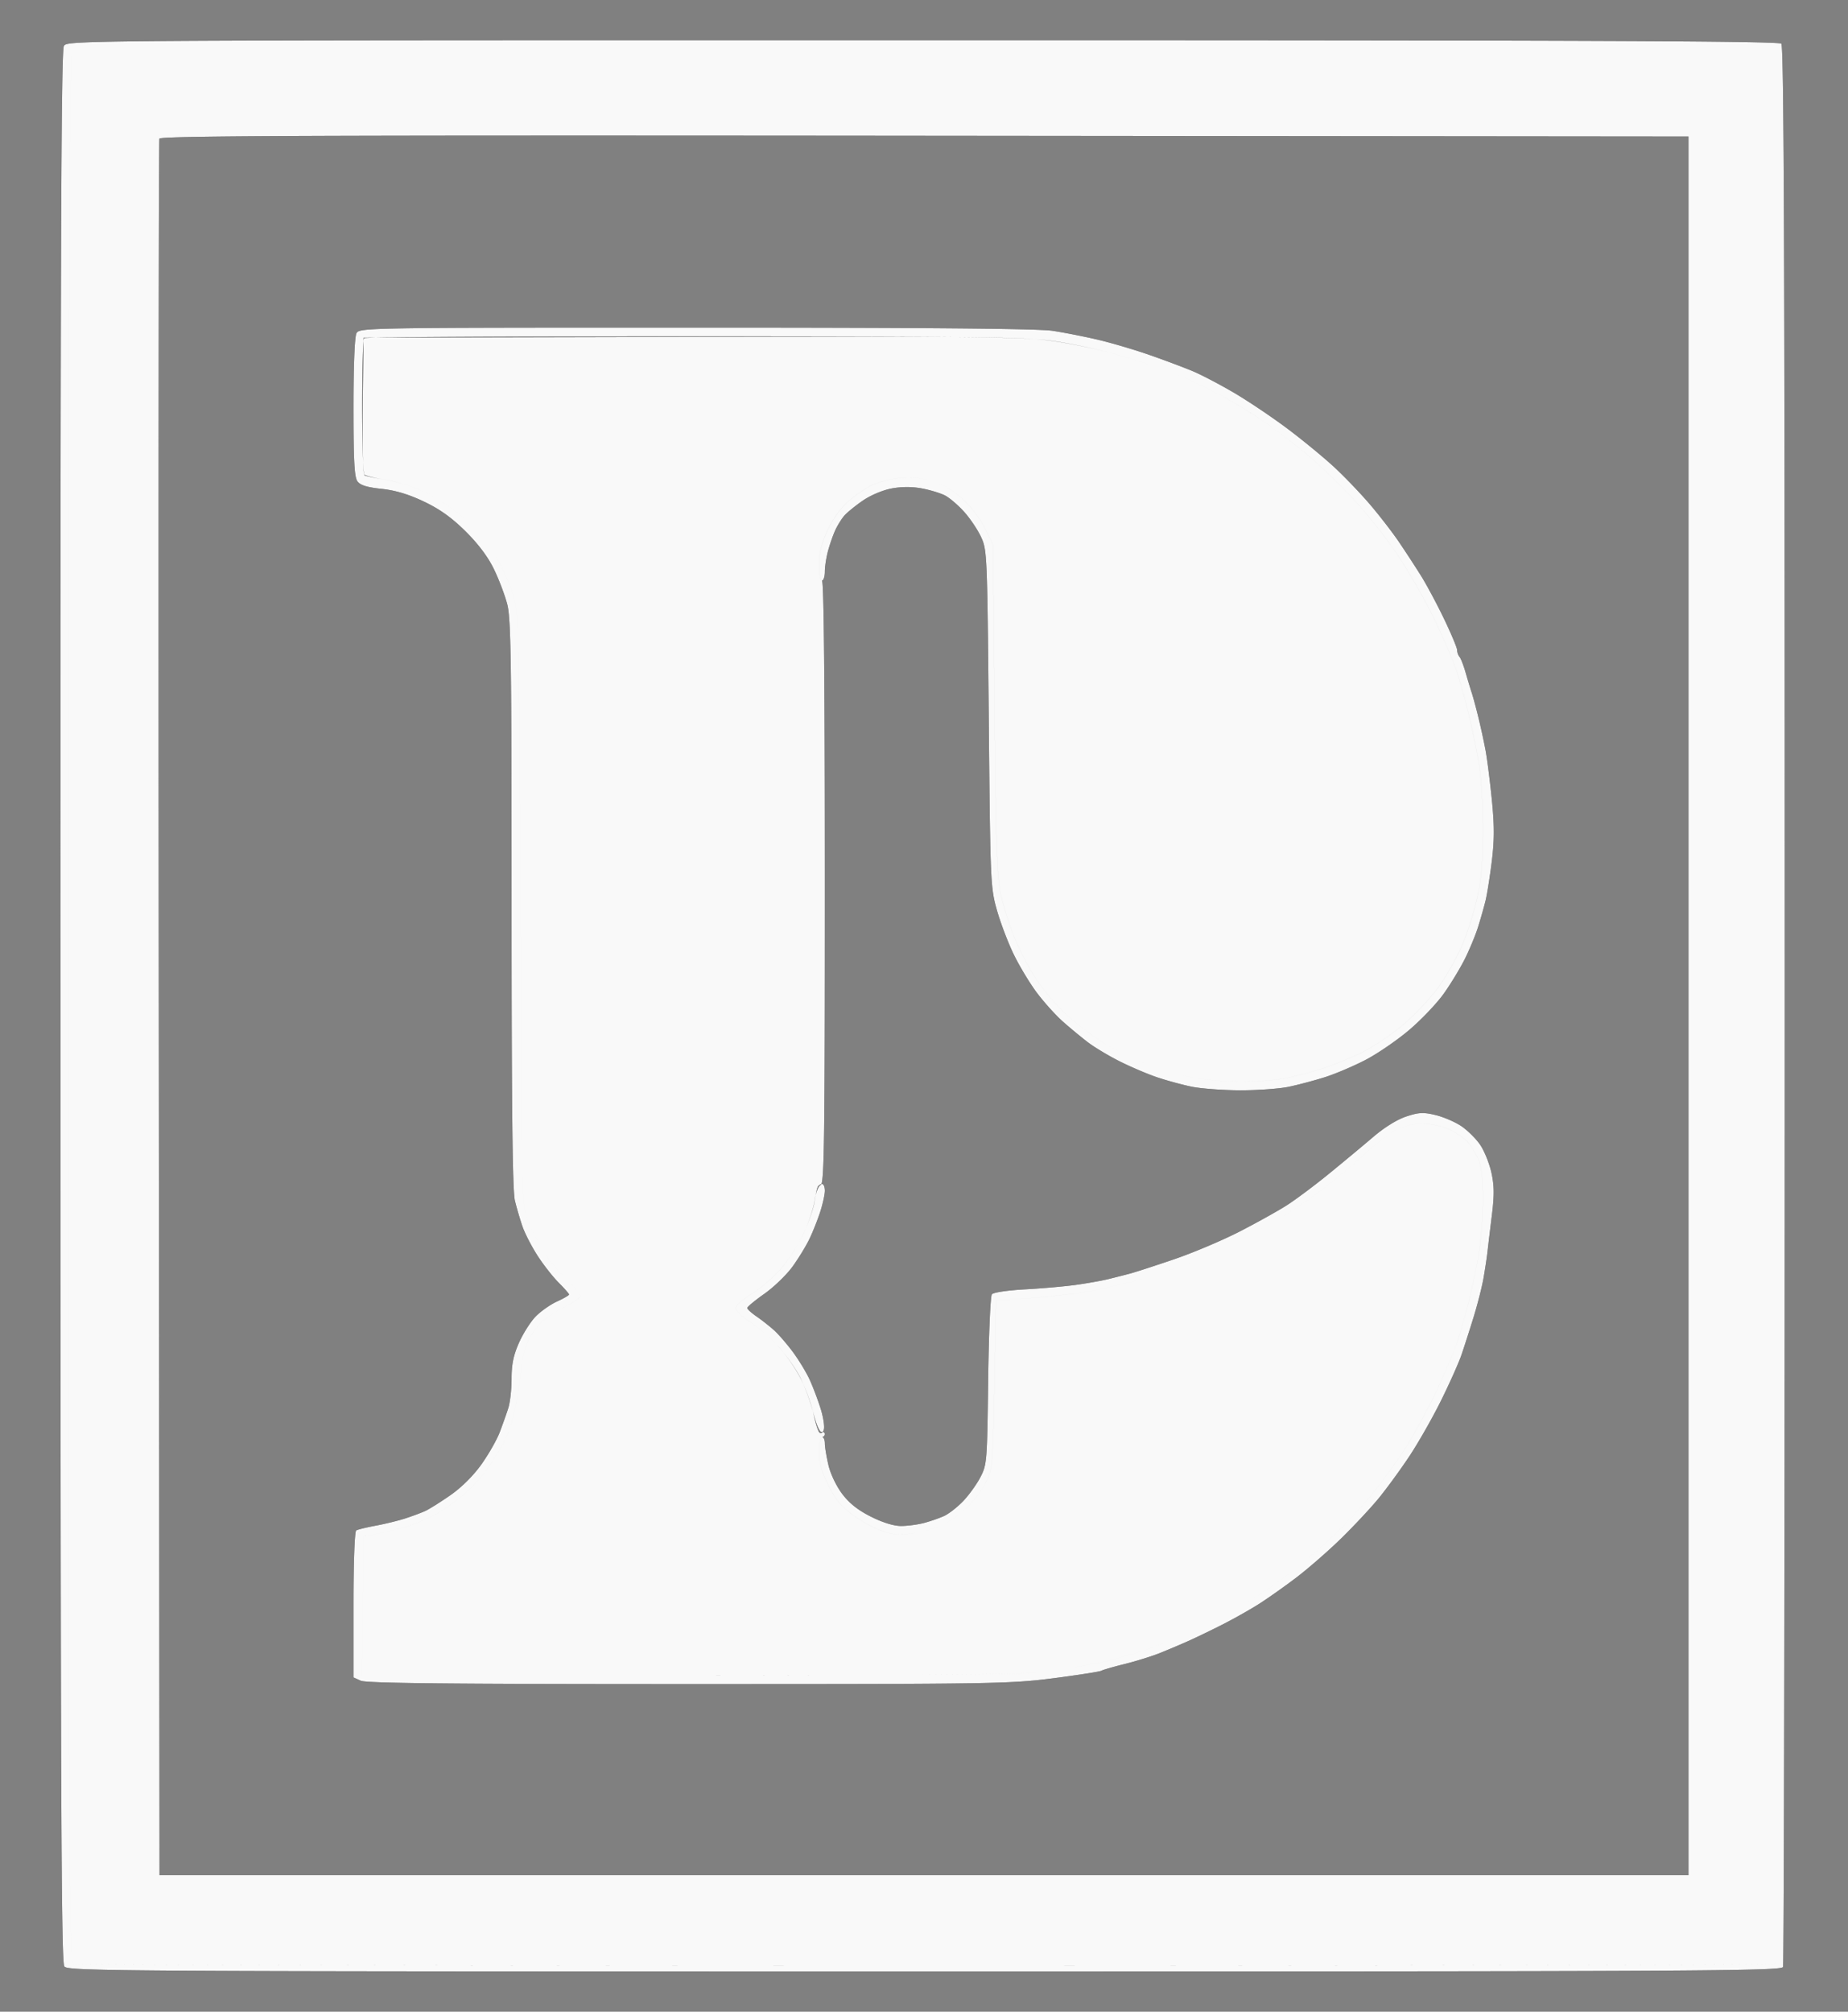 <svg xmlns="http://www.w3.org/2000/svg" width="643" height="700"><rect width="100%" height="100%" fill="#808080" stroke="none"/><path fill="#181818" fill-rule="evenodd" d="M22.241 15.986c-.982 1.571-1.234 71.479-1.209 334.25.026 274.693.262 332.567 1.36 334.014 1.26 1.66 16.693 1.75 299.361 1.75 270.845 0 298.088-.144 298.64-1.582.334-.87.607-151.53.607-334.8 0-257.836-.271-333.489-1.2-334.418-.928-.928-68.658-1.2-298.759-1.2-295.799 0-297.567.012-298.8 1.986m3.009.676c-.996.402-1.25 68.002-1.25 333.314 0 302.557.144 332.865 1.582 333.417.87.334 134.033.607 295.918.607s295.048-.273 295.918-.607C618.856 682.841 619 652.535 619 350s-.144-332.841-1.582-333.393c-.87-.334-134.182-.571-296.25-.528-162.067.043-295.23.306-295.918.583M52.219 45.75c-.396.962-.719 138.229-.719 305.036 0 268.5.172 303.396 1.5 304.235.936.592 101.99.954 268.55.964 206.389.012 267.323-.258 268.25-1.185.928-.928 1.2-70 1.2-304.8s-.272-303.872-1.2-304.8S527.749 44 320.769 44c-254.137 0-267.869.089-268.55 1.75m3.244 2.498c-.261.689-.36 136.927-.219 302.752l.256 301.5h532v-605l-265.781-.252c-212.1-.201-265.876.001-266.256 1m68.572 67.686c-.63 1.179-1.035 11.264-1.035 25.809 0 18.602.302 24.287 1.366 25.743.992 1.356 3.284 2.073 8.371 2.616 4.848.518 9.385 1.878 14.736 4.417 5.531 2.625 9.649 5.564 14.468 10.325 4.428 4.375 7.82 8.884 9.898 13.156 1.74 3.575 3.838 9.109 4.662 12.299 1.283 4.961 1.499 20.01 1.499 104.235 0 70.647.324 99.782 1.148 103.202.631 2.62 1.841 6.737 2.687 9.149.847 2.411 3.2 6.954 5.23 10.094 2.029 3.14 5.32 7.339 7.312 9.332 1.993 1.992 3.623 3.851 3.623 4.131 0 .279-1.912 1.385-4.25 2.456-2.338 1.072-5.689 3.446-7.448 5.275s-4.346 5.927-5.75 9.106c-1.901 4.304-2.552 7.475-2.552 12.429 0 3.657-.51 8.257-1.134 10.221s-1.969 5.757-2.99 8.43c-1.02 2.672-3.898 7.721-6.395 11.22-2.799 3.922-6.926 8.021-10.76 10.686-3.422 2.379-7.346 4.844-8.721 5.479-1.375.636-4.525 1.809-7 2.609-2.475.799-7.114 1.936-10.308 2.527-3.194.59-6.232 1.336-6.75 1.656-.549.339-.942 11.123-.942 25.863v25.28l2.547 1.16c1.884.859 31.534 1.161 113.931 1.161 106.385 0 112.09-.092 127.12-2.044 8.654-1.124 16.142-2.295 16.639-2.602.497-.308 4.134-1.36 8.083-2.34s9.486-2.705 12.305-3.834a327 327 0 0 0 10-4.236c2.681-1.201 8.025-3.786 11.875-5.743s9.475-5.13 12.5-7.05 8.875-6.051 13-9.183 11.136-9.242 15.579-13.58c4.444-4.339 10.341-10.646 13.106-14.016 2.764-3.371 7.557-9.932 10.649-14.58 3.093-4.648 8.057-13.365 11.032-19.371 2.975-6.007 6.18-13.171 7.122-15.921s2.826-8.6 4.185-13c1.36-4.4 2.916-10.475 3.458-13.5.541-3.025 1.189-7.3 1.438-9.5s.944-7.984 1.544-12.853c.845-6.857.801-10.16-.195-14.651-.708-3.189-2.454-7.517-3.881-9.618s-4.363-5.022-6.525-6.49-6.2-3.214-8.975-3.879c-4.292-1.03-5.815-.959-10.204.477-3.169 1.036-7.602 3.776-11.496 7.103-3.485 2.979-10.408 8.737-15.383 12.795-4.975 4.059-11.588 9.006-14.694 10.993s-10.511 6.11-16.454 9.162c-5.944 3.051-16.206 7.392-22.806 9.646-6.6 2.253-13.575 4.514-15.5 5.023s-5.3 1.364-7.5 1.901-7.15 1.419-11 1.961-11.823 1.248-17.718 1.567c-6.103.332-11.124 1.073-11.66 1.723-.521.631-1.101 14.085-1.3 30.14-.347 28.094-.431 29.141-2.696 33.5-1.286 2.475-3.978 6.216-5.982 8.313s-4.994 4.431-6.644 5.186-4.8 1.849-7 2.431-5.8 1.058-8 1.057c-2.512-.002-6.405-1.209-10.464-3.245-4.523-2.268-7.53-4.654-10.012-7.943-2.05-2.717-4.069-6.95-4.785-10.03-.682-2.93-1.239-6.327-1.239-7.548s-.45-2.221-1-2.221-1 2.307-1 5.127c0 3.745.861 6.876 3.191 11.61 2.378 4.83 4.482 7.432 8.25 10.205 2.783 2.048 7.19 4.532 9.795 5.521 3.683 1.398 6.11 1.643 10.904 1.101 3.392-.384 8.235-1.67 10.763-2.857s6.545-4.107 8.927-6.487 5.306-6.441 6.5-9.024c2.025-4.382 2.203-6.635 2.67-33.696l.5-29 11.5-.799c6.325-.44 15.1-1.408 19.5-2.151 4.4-.744 11.6-2.321 16-3.505s11.825-3.51 16.5-5.17c4.675-1.659 12.261-4.796 16.857-6.971 4.597-2.174 12.14-6.188 16.764-8.919s12.027-7.726 16.451-11.101c4.424-3.374 11.15-8.985 14.946-12.469s8.701-7.251 10.902-8.374c2.464-1.257 5.94-2.041 9.051-2.041 3.062 0 6.828.835 9.562 2.121 2.481 1.166 5.442 3.303 6.58 4.75 1.138 1.446 2.703 4.146 3.478 6.001.903 2.16 1.403 7.013 1.392 13.5-.01 5.57-.646 13.953-1.414 18.628s-2.359 12.325-3.537 17-3.06 11.2-4.183 14.5-4.45 11.073-7.396 17.273-7.913 15.2-11.037 20-8.562 12.187-12.084 16.417c-3.522 4.229-9.65 10.701-13.618 14.383s-10.712 9.361-14.987 12.623-11.025 7.83-15 10.154-12.177 6.403-18.227 9.064-11.9 5.206-13 5.654c-1.1.449-5.881 1.965-10.624 3.368s-12.168 3.025-16.5 3.604a789 789 0 0 0-13.991 2.007c-3.614.563-52.82.953-120.268.953H125.964l.268-24.243.268-24.242 6-1.127c3.3-.619 8.183-1.894 10.852-2.831 2.668-.938 6.493-2.621 8.5-3.741 2.006-1.119 5.952-3.898 8.768-6.175 2.816-2.278 6.7-6.391 8.631-9.141s4.446-6.669 5.59-8.71c1.144-2.04 2.753-6.09 3.576-9 .822-2.909 1.938-9.418 2.48-14.464.58-5.401 1.794-10.748 2.952-13 1.083-2.104 3.247-5.015 4.809-6.469 1.563-1.453 5.205-3.823 8.092-5.266s5.25-3.087 5.25-3.652c0-.564-2.394-3.369-5.32-6.233s-6.558-7.326-8.071-9.916c-1.514-2.591-3.715-7.091-4.892-10-2.125-5.254-2.144-5.999-2.701-108.79-.561-103.28-.567-103.514-2.763-110-1.21-3.575-3.899-9.372-5.977-12.881-2.077-3.51-6.594-8.968-10.039-12.129-3.508-3.22-9.49-7.322-13.599-9.326-4.217-2.056-10.272-4.045-14.238-4.677-3.795-.604-7.246-1.442-7.669-1.862-.423-.419-.648-11.307-.5-24.194l.269-23.431 113-.269c94.27-.225 114.989-.027 125 1.194 6.6.805 17.554 3.065 24.342 5.023s15.788 4.933 20 6.613 11.483 5.114 16.158 7.631 11.425 6.634 15 9.149 9.65 7.116 13.5 10.226 11.13 9.975 16.178 15.256c5.047 5.281 12.558 14.681 16.691 20.889s9.973 16.463 12.977 22.788c3.005 6.325 6.372 14.2 7.482 17.5s2.948 9.825 4.085 14.5 2.739 12.325 3.559 17c.879 5.011 1.49 14.656 1.488 23.5-.002 11.097-.503 17.258-1.922 23.676-1.055 4.772-3.326 12.058-5.047 16.191-1.721 4.134-5.354 10.684-8.073 14.556s-8.347 9.944-12.506 13.492-10.849 8.033-14.866 9.966c-4.018 1.933-10.172 4.411-13.676 5.507-3.503 1.095-9.07 2.558-12.37 3.25s-10.725 1.216-16.5 1.165-13.65-.785-17.5-1.633c-3.85-.847-10.719-2.962-15.264-4.698s-11.544-5.299-15.553-7.916c-4.008-2.617-9.81-7.22-12.893-10.23-3.083-3.009-7.41-8.265-9.617-11.679-2.206-3.414-5.36-9.456-7.007-13.427-1.648-3.971-3.785-10.595-4.749-14.72-1.521-6.508-1.83-15.105-2.335-65l-.582-57.5-2.8-5.703c-1.637-3.332-4.906-7.595-7.864-10.255-3.444-3.096-6.844-5.07-10.631-6.171-3.834-1.114-7.382-1.428-11.398-1.009-3.207.336-7.646 1.536-9.864 2.667-2.218 1.132-5.888 3.726-8.154 5.764-2.435 2.19-5.281 6.256-6.955 9.935-2.018 4.434-2.834 7.818-2.834 11.75 0 3.037.45 5.522 1 5.522s1-1.41 1-3.134.507-4.986 1.126-7.25 1.742-5.466 2.496-7.116 2.16-3.917 3.124-5.038c.965-1.121 3.879-3.496 6.476-5.279 2.732-1.875 6.965-3.655 10.046-4.225 3.495-.646 7.11-.645 10.527.003 2.862.543 6.475 1.645 8.03 2.448 1.554.804 4.53 3.348 6.613 5.654s4.749 6.272 5.925 8.815c2.085 4.509 2.15 6.058 2.671 63.122.518 56.696.604 58.747 2.776 66.5 1.232 4.4 3.873 11.375 5.867 15.5 1.995 4.125 5.658 10.2 8.141 13.5s6.548 7.8 9.034 10 6.381 5.422 8.656 7.16 7.254 4.726 11.064 6.641c3.81 1.914 9.628 4.396 12.928 5.515s8.7 2.596 12 3.283 10.95 1.261 17 1.276 13.7-.541 17-1.238c3.3-.696 8.925-2.193 12.5-3.326s9.875-3.805 14-5.937 10.969-6.807 15.21-10.389c4.24-3.583 9.707-9.32 12.148-12.749s5.775-8.936 7.41-12.236 3.674-8.25 4.533-11c.858-2.75 2.009-6.8 2.556-9s1.534-8.375 2.192-13.723c.921-7.486.927-12.432.025-21.5-.644-6.477-1.635-14.252-2.203-17.277s-1.695-8.2-2.506-11.5-1.848-7.125-2.304-8.5-1.409-4.525-2.119-7c-.709-2.475-1.662-4.927-2.116-5.45-.454-.522-.826-1.575-.826-2.339 0-.763-2.039-5.636-4.531-10.828-2.492-5.193-6.143-12.015-8.113-15.162A458 458 0 0 0 486.7 188.5c-2.241-3.3-6.762-9.15-10.046-13s-8.937-9.739-12.562-13.088-10.867-9.299-16.092-13.224-13.527-9.511-18.449-12.413c-4.922-2.901-11.447-6.324-14.5-7.606s-9.826-3.825-15.051-5.649-13.325-4.214-18-5.312-11.771-2.493-15.769-3.101c-4.999-.762-43.776-1.107-124.214-1.107-114.598 0-116.967.039-117.982 1.934m160.561 296.911c-.288.465-.816 2.828-1.174 5.25s-2.173 7.63-4.034 11.572-5.585 9.566-8.276 12.5-7.183 6.683-9.982 8.333c-2.807 1.654-5.099 3.738-5.11 4.646-.011.905 2.224 3.086 4.968 4.846s7.231 5.656 9.973 8.656 6.338 8.288 7.99 11.749 3.512 8.726 4.133 11.699 1.517 5.817 1.99 6.321c.508.541 1.14.19 1.542-.858.374-.976-.116-4.314-1.089-7.417-.974-3.103-2.703-7.667-3.843-10.142s-3.734-6.75-5.763-9.5-4.979-6.165-6.555-7.589-4.328-3.592-6.116-4.818-3.25-2.56-3.25-2.964c0-.405 2.694-2.635 5.987-4.958 3.293-2.322 7.692-6.573 9.774-9.446 2.083-2.874 4.752-7.25 5.931-9.725s2.856-6.718 3.726-9.428 1.582-5.973 1.582-7.25-.423-2.322-.941-2.322-1.176.38-1.463.845M25.25 16.662c-.996.402-1.25 68.002-1.25 333.314 0 302.557.144 332.865 1.582 333.417.87.334 134.033.607 295.918.607s295.048-.273 295.918-.607C618.856 682.841 619 652.535 619 350s-.144-332.841-1.582-333.393c-.87-.334-134.182-.571-296.25-.528-162.067.043-295.23.306-295.918.583M52.219 45.75c-.396.962-.719 138.229-.719 305.036 0 268.5.172 303.396 1.5 304.235.936.592 101.99.954 268.55.964 206.389.012 267.323-.258 268.25-1.185.928-.928 1.2-70 1.2-304.8s-.272-303.872-1.2-304.8S527.749 44 320.769 44c-254.137 0-267.869.089-268.55 1.75m74.448 71.917c-.367.366-.667 11.14-.667 23.941s.373 23.505.829 23.787c.456.281 3.899 1.002 7.651 1.602 3.877.619 9.987 2.633 14.158 4.667 4.109 2.004 10.091 6.106 13.599 9.326 3.445 3.161 7.962 8.619 10.039 12.129s4.767 9.306 5.977 12.881c2.196 6.486 2.202 6.72 2.763 110 .557 102.791.576 103.536 2.701 108.79 1.177 2.909 3.378 7.409 4.892 10 1.513 2.59 5.145 7.053 8.071 9.916s5.32 5.669 5.32 6.233-2.363 2.208-5.25 3.652-6.529 3.813-8.092 5.266c-1.562 1.454-3.726 4.365-4.809 6.469-1.158 2.252-2.372 7.599-2.952 13-.542 5.046-1.658 11.555-2.48 14.464s-2.432 6.96-3.576 9-3.659 5.96-5.59 8.71-5.815 6.863-8.631 9.141-6.762 5.056-8.768 6.175c-2.007 1.12-5.832 2.803-8.5 3.741-2.669.937-7.552 2.212-10.852 2.831l-6 1.127-.268 24.242-.268 24.243h114.153c67.448 0 116.654-.39 120.268-.953a789 789 0 0 1 13.991-2.007c4.332-.579 11.757-2.201 16.5-3.604s9.524-2.919 10.624-3.368 6.95-2.993 13-5.654 14.252-6.74 18.227-9.064 10.725-6.893 15-10.154 11.019-8.942 14.987-12.623c3.968-3.682 10.096-10.154 13.618-14.383 3.522-4.23 8.96-11.617 12.084-16.417s8.091-13.8 11.037-20 6.274-13.973 7.396-17.273c1.123-3.3 3.005-9.825 4.183-14.5s2.77-12.325 3.537-17c.768-4.675 1.404-13.058 1.414-18.628.011-6.487-.489-11.34-1.392-13.5-.775-1.855-2.34-4.555-3.478-6.001s-4.099-3.584-6.58-4.75c-2.734-1.286-6.5-2.121-9.562-2.121-3.111 0-6.587.784-9.051 2.041-2.201 1.123-7.107 4.891-10.902 8.374-3.796 3.484-10.522 9.095-14.946 12.469-4.424 3.375-11.827 8.37-16.451 11.101s-12.167 6.745-16.764 8.919-12.182 5.312-16.857 6.971c-4.675 1.66-12.1 3.986-16.5 5.17s-11.6 2.761-16 3.505-13.175 1.711-19.5 2.151l-11.5.799-.5 29c-.467 27.061-.645 29.314-2.67 33.696-1.194 2.583-4.119 6.644-6.5 9.024s-6.398 5.299-8.927 6.487-7.371 2.473-10.763 2.857c-4.794.542-7.221.297-10.904-1.101-2.605-.989-7.012-3.473-9.795-5.521-3.768-2.773-5.872-5.375-8.25-10.205-2.33-4.734-3.191-7.865-3.191-11.61 0-2.82.45-5.127 1-5.127s1-.45 1-1-.513-.887-1.14-.75c-.644.141-1.85-2.59-2.771-6.273-.898-3.587-2.893-9.1-4.434-12.25-1.541-3.149-5.024-8.158-7.741-11.13s-7.183-6.845-9.926-8.605-4.979-3.941-4.968-4.846c.011-.908 2.303-2.992 5.11-4.646 2.799-1.65 7.291-5.4 9.982-8.333 2.691-2.934 6.419-8.559 8.285-12.5s3.696-9.331 4.068-11.975c.384-2.734 1.292-5.045 2.105-5.357 1.227-.471 1.43-15.409 1.43-105.442 0-69.262-.34-104.893-1-104.893-.55 0-1-2.485-1-5.522 0-3.932.816-7.316 2.834-11.75 1.674-3.679 4.52-7.745 6.955-9.935 2.266-2.038 5.936-4.632 8.154-5.764 2.218-1.131 6.657-2.331 9.864-2.667 4.016-.419 7.564-.105 11.398 1.009 3.787 1.101 7.187 3.075 10.631 6.171 2.958 2.66 6.227 6.923 7.864 10.255l2.8 5.703.582 57.5c.505 49.895.814 58.492 2.335 65 .964 4.125 3.101 10.749 4.749 14.72s4.801 10.013 7.007 13.427c2.207 3.414 6.534 8.67 9.617 11.679s8.885 7.613 12.893 10.23 11.008 6.179 15.553 7.916c4.545 1.736 11.414 3.851 15.264 4.698s11.725 1.583 17.5 1.633 13.2-.473 16.5-1.165 8.867-2.155 12.37-3.25c3.504-1.096 9.658-3.574 13.676-5.507 4.017-1.933 10.707-6.417 14.866-9.966s9.787-9.62 12.506-13.492 6.352-10.422 8.073-14.556 3.992-11.419 5.047-16.191c1.419-6.418 1.92-12.579 1.922-23.676.002-8.844-.609-18.489-1.488-23.5-.82-4.675-2.422-12.325-3.559-17s-2.975-11.2-4.085-14.5-4.477-11.175-7.482-17.5-8.844-16.58-12.977-22.788-11.644-15.608-16.691-20.889c-5.048-5.281-12.328-12.146-16.178-15.256s-9.925-7.712-13.5-10.226-10.325-6.631-15-9.149-11.946-5.951-16.158-7.631-13.212-4.655-20-6.611-17.517-4.204-23.842-4.995c-9.391-1.175-32.236-1.44-124.583-1.447-62.196-.004-113.384.292-113.75.659" class="dark-mode"/><path fill="#f9f9f9" fill-rule="evenodd" d="M22.241 15.986c-.982 1.571-1.234 71.479-1.209 334.25.026 274.693.262 332.567 1.36 334.014 1.26 1.66 16.693 1.75 299.361 1.75 270.845 0 298.088-.144 298.64-1.582.334-.87.607-151.53.607-334.8 0-257.836-.271-333.489-1.2-334.418-.928-.928-68.658-1.2-298.759-1.2-295.799 0-297.567.012-298.8 1.986m3.009.676c-.996.402-1.25 68.002-1.25 333.314 0 302.557.144 332.865 1.582 333.417.87.334 134.033.607 295.918.607s295.048-.273 295.918-.607C618.856 682.841 619 652.535 619 350s-.144-332.841-1.582-333.393c-.87-.334-134.182-.571-296.25-.528-162.067.043-295.23.306-295.918.583M52.219 45.75c-.396.962-.719 138.229-.719 305.036 0 268.5.172 303.396 1.5 304.235.936.592 101.99.954 268.55.964 206.389.012 267.323-.258 268.25-1.185.928-.928 1.2-70 1.2-304.8s-.272-303.872-1.2-304.8S527.749 44 320.769 44c-254.137 0-267.869.089-268.55 1.75m3.244 2.498c-.261.689-.36 136.927-.219 302.752l.256 301.5h532v-605l-265.781-.252c-212.1-.201-265.876.001-266.256 1m68.572 67.686c-.63 1.179-1.035 11.264-1.035 25.809 0 18.602.302 24.287 1.366 25.743.992 1.356 3.284 2.073 8.371 2.616 4.848.518 9.385 1.878 14.736 4.417 5.531 2.625 9.649 5.564 14.468 10.325 4.428 4.375 7.82 8.884 9.898 13.156 1.74 3.575 3.838 9.109 4.662 12.299 1.283 4.961 1.499 20.01 1.499 104.235 0 70.647.324 99.782 1.148 103.202.631 2.62 1.841 6.737 2.687 9.149.847 2.411 3.2 6.954 5.23 10.094 2.029 3.14 5.32 7.339 7.312 9.332 1.993 1.992 3.623 3.851 3.623 4.131 0 .279-1.912 1.385-4.25 2.456-2.338 1.072-5.689 3.446-7.448 5.275s-4.346 5.927-5.75 9.106c-1.901 4.304-2.552 7.475-2.552 12.429 0 3.657-.51 8.257-1.134 10.221s-1.969 5.757-2.99 8.43c-1.02 2.672-3.898 7.721-6.395 11.22-2.799 3.922-6.926 8.021-10.76 10.686-3.422 2.379-7.346 4.844-8.721 5.479-1.375.636-4.525 1.809-7 2.609-2.475.799-7.114 1.936-10.308 2.527-3.194.59-6.232 1.336-6.75 1.656-.549.339-.942 11.123-.942 25.863v25.28l2.547 1.16c1.884.859 31.534 1.161 113.931 1.161 106.385 0 112.09-.092 127.12-2.044 8.654-1.124 16.142-2.295 16.639-2.602.497-.308 4.134-1.36 8.083-2.34s9.486-2.705 12.305-3.834a327 327 0 0 0 10-4.236c2.681-1.201 8.025-3.786 11.875-5.743s9.475-5.13 12.5-7.05 8.875-6.051 13-9.183 11.136-9.242 15.579-13.58c4.444-4.339 10.341-10.646 13.106-14.016 2.764-3.371 7.557-9.932 10.649-14.58 3.093-4.648 8.057-13.365 11.032-19.371 2.975-6.007 6.18-13.171 7.122-15.921s2.826-8.6 4.185-13c1.36-4.4 2.916-10.475 3.458-13.5.541-3.025 1.189-7.3 1.438-9.5s.944-7.984 1.544-12.853c.845-6.857.801-10.16-.195-14.651-.708-3.189-2.454-7.517-3.881-9.618s-4.363-5.022-6.525-6.49-6.2-3.214-8.975-3.879c-4.292-1.03-5.815-.959-10.204.477-3.169 1.036-7.602 3.776-11.496 7.103-3.485 2.979-10.408 8.737-15.383 12.795-4.975 4.059-11.588 9.006-14.694 10.993s-10.511 6.11-16.454 9.162c-5.944 3.051-16.206 7.392-22.806 9.646-6.6 2.253-13.575 4.514-15.5 5.023s-5.3 1.364-7.5 1.901-7.15 1.419-11 1.961-11.823 1.248-17.718 1.567c-6.103.332-11.124 1.073-11.66 1.723-.521.631-1.101 14.085-1.3 30.14-.347 28.094-.431 29.141-2.696 33.5-1.286 2.475-3.978 6.216-5.982 8.313s-4.994 4.431-6.644 5.186-4.8 1.849-7 2.431-5.8 1.058-8 1.057c-2.512-.002-6.405-1.209-10.464-3.245-4.523-2.268-7.53-4.654-10.012-7.943-2.05-2.717-4.069-6.95-4.785-10.03-.682-2.93-1.239-6.327-1.239-7.548s-.45-2.221-1-2.221-1 2.307-1 5.127c0 3.745.861 6.876 3.191 11.61 2.378 4.83 4.482 7.432 8.25 10.205 2.783 2.048 7.19 4.532 9.795 5.521 3.683 1.398 6.11 1.643 10.904 1.101 3.392-.384 8.235-1.67 10.763-2.857s6.545-4.107 8.927-6.487 5.306-6.441 6.5-9.024c2.025-4.382 2.203-6.635 2.67-33.696l.5-29 11.5-.799c6.325-.44 15.1-1.408 19.5-2.151 4.4-.744 11.6-2.321 16-3.505s11.825-3.51 16.5-5.17c4.675-1.659 12.261-4.796 16.857-6.971 4.597-2.174 12.14-6.188 16.764-8.919s12.027-7.726 16.451-11.101c4.424-3.374 11.15-8.985 14.946-12.469s8.701-7.251 10.902-8.374c2.464-1.257 5.94-2.041 9.051-2.041 3.062 0 6.828.835 9.562 2.121 2.481 1.166 5.442 3.303 6.58 4.75 1.138 1.446 2.703 4.146 3.478 6.001.903 2.16 1.403 7.013 1.392 13.5-.01 5.57-.646 13.953-1.414 18.628s-2.359 12.325-3.537 17-3.06 11.2-4.183 14.5-4.45 11.073-7.396 17.273-7.913 15.2-11.037 20-8.562 12.187-12.084 16.417c-3.522 4.229-9.65 10.701-13.618 14.383s-10.712 9.361-14.987 12.623-11.025 7.83-15 10.154-12.177 6.403-18.227 9.064-11.9 5.206-13 5.654c-1.1.449-5.881 1.965-10.624 3.368s-12.168 3.025-16.5 3.604a789 789 0 0 0-13.991 2.007c-3.614.563-52.82.953-120.268.953H125.964l.268-24.243.268-24.242 6-1.127c3.3-.619 8.183-1.894 10.852-2.831 2.668-.938 6.493-2.621 8.5-3.741 2.006-1.119 5.952-3.898 8.768-6.175 2.816-2.278 6.7-6.391 8.631-9.141s4.446-6.669 5.59-8.71c1.144-2.04 2.753-6.09 3.576-9 .822-2.909 1.938-9.418 2.48-14.464.58-5.401 1.794-10.748 2.952-13 1.083-2.104 3.247-5.015 4.809-6.469 1.563-1.453 5.205-3.823 8.092-5.266s5.25-3.087 5.25-3.652c0-.564-2.394-3.369-5.32-6.233s-6.558-7.326-8.071-9.916c-1.514-2.591-3.715-7.091-4.892-10-2.125-5.254-2.144-5.999-2.701-108.79-.561-103.28-.567-103.514-2.763-110-1.21-3.575-3.899-9.372-5.977-12.881-2.077-3.51-6.594-8.968-10.039-12.129-3.508-3.22-9.49-7.322-13.599-9.326-4.217-2.056-10.272-4.045-14.238-4.677-3.795-.604-7.246-1.442-7.669-1.862-.423-.419-.648-11.307-.5-24.194l.269-23.431 113-.269c94.27-.225 114.989-.027 125 1.194 6.6.805 17.554 3.065 24.342 5.023s15.788 4.933 20 6.613 11.483 5.114 16.158 7.631 11.425 6.634 15 9.149 9.65 7.116 13.5 10.226 11.13 9.975 16.178 15.256c5.047 5.281 12.558 14.681 16.691 20.889s9.973 16.463 12.977 22.788c3.005 6.325 6.372 14.2 7.482 17.5s2.948 9.825 4.085 14.5 2.739 12.325 3.559 17c.879 5.011 1.49 14.656 1.488 23.5-.002 11.097-.503 17.258-1.922 23.676-1.055 4.772-3.326 12.058-5.047 16.191-1.721 4.134-5.354 10.684-8.073 14.556s-8.347 9.944-12.506 13.492-10.849 8.033-14.866 9.966c-4.018 1.933-10.172 4.411-13.676 5.507-3.503 1.095-9.07 2.558-12.37 3.25s-10.725 1.216-16.5 1.165-13.65-.785-17.5-1.633c-3.85-.847-10.719-2.962-15.264-4.698s-11.544-5.299-15.553-7.916c-4.008-2.617-9.81-7.22-12.893-10.23-3.083-3.009-7.41-8.265-9.617-11.679-2.206-3.414-5.36-9.456-7.007-13.427-1.648-3.971-3.785-10.595-4.749-14.72-1.521-6.508-1.83-15.105-2.335-65l-.582-57.5-2.8-5.703c-1.637-3.332-4.906-7.595-7.864-10.255-3.444-3.096-6.844-5.07-10.631-6.171-3.834-1.114-7.382-1.428-11.398-1.009-3.207.336-7.646 1.536-9.864 2.667-2.218 1.132-5.888 3.726-8.154 5.764-2.435 2.19-5.281 6.256-6.955 9.935-2.018 4.434-2.834 7.818-2.834 11.75 0 3.037.45 5.522 1 5.522s1-1.41 1-3.134.507-4.986 1.126-7.25 1.742-5.466 2.496-7.116 2.16-3.917 3.124-5.038c.965-1.121 3.879-3.496 6.476-5.279 2.732-1.875 6.965-3.655 10.046-4.225 3.495-.646 7.11-.645 10.527.003 2.862.543 6.475 1.645 8.03 2.448 1.554.804 4.53 3.348 6.613 5.654s4.749 6.272 5.925 8.815c2.085 4.509 2.15 6.058 2.671 63.122.518 56.696.604 58.747 2.776 66.5 1.232 4.4 3.873 11.375 5.867 15.5 1.995 4.125 5.658 10.2 8.141 13.5s6.548 7.8 9.034 10 6.381 5.422 8.656 7.16 7.254 4.726 11.064 6.641c3.81 1.914 9.628 4.396 12.928 5.515s8.7 2.596 12 3.283 10.95 1.261 17 1.276 13.7-.541 17-1.238c3.3-.696 8.925-2.193 12.5-3.326s9.875-3.805 14-5.937 10.969-6.807 15.21-10.389c4.24-3.583 9.707-9.32 12.148-12.749s5.775-8.936 7.41-12.236 3.674-8.25 4.533-11c.858-2.75 2.009-6.8 2.556-9s1.534-8.375 2.192-13.723c.921-7.486.927-12.432.025-21.5-.644-6.477-1.635-14.252-2.203-17.277s-1.695-8.2-2.506-11.5-1.848-7.125-2.304-8.5-1.409-4.525-2.119-7c-.709-2.475-1.662-4.927-2.116-5.45-.454-.522-.826-1.575-.826-2.339 0-.763-2.039-5.636-4.531-10.828-2.492-5.193-6.143-12.015-8.113-15.162A458 458 0 0 0 486.7 188.5c-2.241-3.3-6.762-9.15-10.046-13s-8.937-9.739-12.562-13.088-10.867-9.299-16.092-13.224-13.527-9.511-18.449-12.413c-4.922-2.901-11.447-6.324-14.5-7.606s-9.826-3.825-15.051-5.649-13.325-4.214-18-5.312-11.771-2.493-15.769-3.101c-4.999-.762-43.776-1.107-124.214-1.107-114.598 0-116.967.039-117.982 1.934m160.561 296.911c-.288.465-.816 2.828-1.174 5.25s-2.173 7.63-4.034 11.572-5.585 9.566-8.276 12.5-7.183 6.683-9.982 8.333c-2.807 1.654-5.099 3.738-5.11 4.646-.011.905 2.224 3.086 4.968 4.846s7.231 5.656 9.973 8.656 6.338 8.288 7.99 11.749 3.512 8.726 4.133 11.699 1.517 5.817 1.99 6.321c.508.541 1.14.19 1.542-.858.374-.976-.116-4.314-1.089-7.417-.974-3.103-2.703-7.667-3.843-10.142s-3.734-6.75-5.763-9.5-4.979-6.165-6.555-7.589-4.328-3.592-6.116-4.818-3.25-2.56-3.25-2.964c0-.405 2.694-2.635 5.987-4.958 3.293-2.322 7.692-6.573 9.774-9.446 2.083-2.874 4.752-7.25 5.931-9.725s2.856-6.718 3.726-9.428 1.582-5.973 1.582-7.25-.423-2.322-.941-2.322-1.176.38-1.463.845M25.25 16.662c-.996.402-1.25 68.002-1.25 333.314 0 302.557.144 332.865 1.582 333.417.87.334 134.033.607 295.918.607s295.048-.273 295.918-.607C618.856 682.841 619 652.535 619 350s-.144-332.841-1.582-333.393c-.87-.334-134.182-.571-296.25-.528-162.067.043-295.23.306-295.918.583M52.219 45.75c-.396.962-.719 138.229-.719 305.036 0 268.5.172 303.396 1.5 304.235.936.592 101.99.954 268.55.964 206.389.012 267.323-.258 268.25-1.185.928-.928 1.2-70 1.2-304.8s-.272-303.872-1.2-304.8S527.749 44 320.769 44c-254.137 0-267.869.089-268.55 1.75m74.448 71.917c-.367.366-.667 11.14-.667 23.941s.373 23.505.829 23.787c.456.281 3.899 1.002 7.651 1.602 3.877.619 9.987 2.633 14.158 4.667 4.109 2.004 10.091 6.106 13.599 9.326 3.445 3.161 7.962 8.619 10.039 12.129s4.767 9.306 5.977 12.881c2.196 6.486 2.202 6.72 2.763 110 .557 102.791.576 103.536 2.701 108.79 1.177 2.909 3.378 7.409 4.892 10 1.513 2.59 5.145 7.053 8.071 9.916s5.32 5.669 5.32 6.233-2.363 2.208-5.25 3.652-6.529 3.813-8.092 5.266c-1.562 1.454-3.726 4.365-4.809 6.469-1.158 2.252-2.372 7.599-2.952 13-.542 5.046-1.658 11.555-2.48 14.464s-2.432 6.96-3.576 9-3.659 5.96-5.59 8.71-5.815 6.863-8.631 9.141-6.762 5.056-8.768 6.175c-2.007 1.12-5.832 2.803-8.5 3.741-2.669.937-7.552 2.212-10.852 2.831l-6 1.127-.268 24.242-.268 24.243h114.153c67.448 0 116.654-.39 120.268-.953a789 789 0 0 1 13.991-2.007c4.332-.579 11.757-2.201 16.5-3.604s9.524-2.919 10.624-3.368 6.95-2.993 13-5.654 14.252-6.74 18.227-9.064 10.725-6.893 15-10.154 11.019-8.942 14.987-12.623c3.968-3.682 10.096-10.154 13.618-14.383 3.522-4.23 8.96-11.617 12.084-16.417s8.091-13.8 11.037-20 6.274-13.973 7.396-17.273c1.123-3.3 3.005-9.825 4.183-14.5s2.77-12.325 3.537-17c.768-4.675 1.404-13.058 1.414-18.628.011-6.487-.489-11.34-1.392-13.5-.775-1.855-2.34-4.555-3.478-6.001s-4.099-3.584-6.58-4.75c-2.734-1.286-6.5-2.121-9.562-2.121-3.111 0-6.587.784-9.051 2.041-2.201 1.123-7.107 4.891-10.902 8.374-3.796 3.484-10.522 9.095-14.946 12.469-4.424 3.375-11.827 8.37-16.451 11.101s-12.167 6.745-16.764 8.919-12.182 5.312-16.857 6.971c-4.675 1.66-12.1 3.986-16.5 5.17s-11.6 2.761-16 3.505-13.175 1.711-19.5 2.151l-11.5.799-.5 29c-.467 27.061-.645 29.314-2.67 33.696-1.194 2.583-4.119 6.644-6.5 9.024s-6.398 5.299-8.927 6.487-7.371 2.473-10.763 2.857c-4.794.542-7.221.297-10.904-1.101-2.605-.989-7.012-3.473-9.795-5.521-3.768-2.773-5.872-5.375-8.25-10.205-2.33-4.734-3.191-7.865-3.191-11.61 0-2.82.45-5.127 1-5.127s1-.45 1-1-.513-.887-1.14-.75c-.644.141-1.85-2.59-2.771-6.273-.898-3.587-2.893-9.1-4.434-12.25-1.541-3.149-5.024-8.158-7.741-11.13s-7.183-6.845-9.926-8.605-4.979-3.941-4.968-4.846c.011-.908 2.303-2.992 5.11-4.646 2.799-1.65 7.291-5.4 9.982-8.333 2.691-2.934 6.419-8.559 8.285-12.5s3.696-9.331 4.068-11.975c.384-2.734 1.292-5.045 2.105-5.357 1.227-.471 1.43-15.409 1.43-105.442 0-69.262-.34-104.893-1-104.893-.55 0-1-2.485-1-5.522 0-3.932.816-7.316 2.834-11.75 1.674-3.679 4.52-7.745 6.955-9.935 2.266-2.038 5.936-4.632 8.154-5.764 2.218-1.131 6.657-2.331 9.864-2.667 4.016-.419 7.564-.105 11.398 1.009 3.787 1.101 7.187 3.075 10.631 6.171 2.958 2.66 6.227 6.923 7.864 10.255l2.8 5.703.582 57.5c.505 49.895.814 58.492 2.335 65 .964 4.125 3.101 10.749 4.749 14.72s4.801 10.013 7.007 13.427c2.207 3.414 6.534 8.67 9.617 11.679s8.885 7.613 12.893 10.23 11.008 6.179 15.553 7.916c4.545 1.736 11.414 3.851 15.264 4.698s11.725 1.583 17.5 1.633 13.2-.473 16.5-1.165 8.867-2.155 12.37-3.25c3.504-1.096 9.658-3.574 13.676-5.507 4.017-1.933 10.707-6.417 14.866-9.966s9.787-9.62 12.506-13.492 6.352-10.422 8.073-14.556 3.992-11.419 5.047-16.191c1.419-6.418 1.92-12.579 1.922-23.676.002-8.844-.609-18.489-1.488-23.5-.82-4.675-2.422-12.325-3.559-17s-2.975-11.2-4.085-14.5-4.477-11.175-7.482-17.5-8.844-16.58-12.977-22.788-11.644-15.608-16.691-20.889c-5.048-5.281-12.328-12.146-16.178-15.256s-9.925-7.712-13.5-10.226-10.325-6.631-15-9.149-11.946-5.951-16.158-7.631-13.212-4.655-20-6.611-17.517-4.204-23.842-4.995c-9.391-1.175-32.236-1.44-124.583-1.447-62.196-.004-113.384.292-113.75.659" class="light-mode"/></svg>